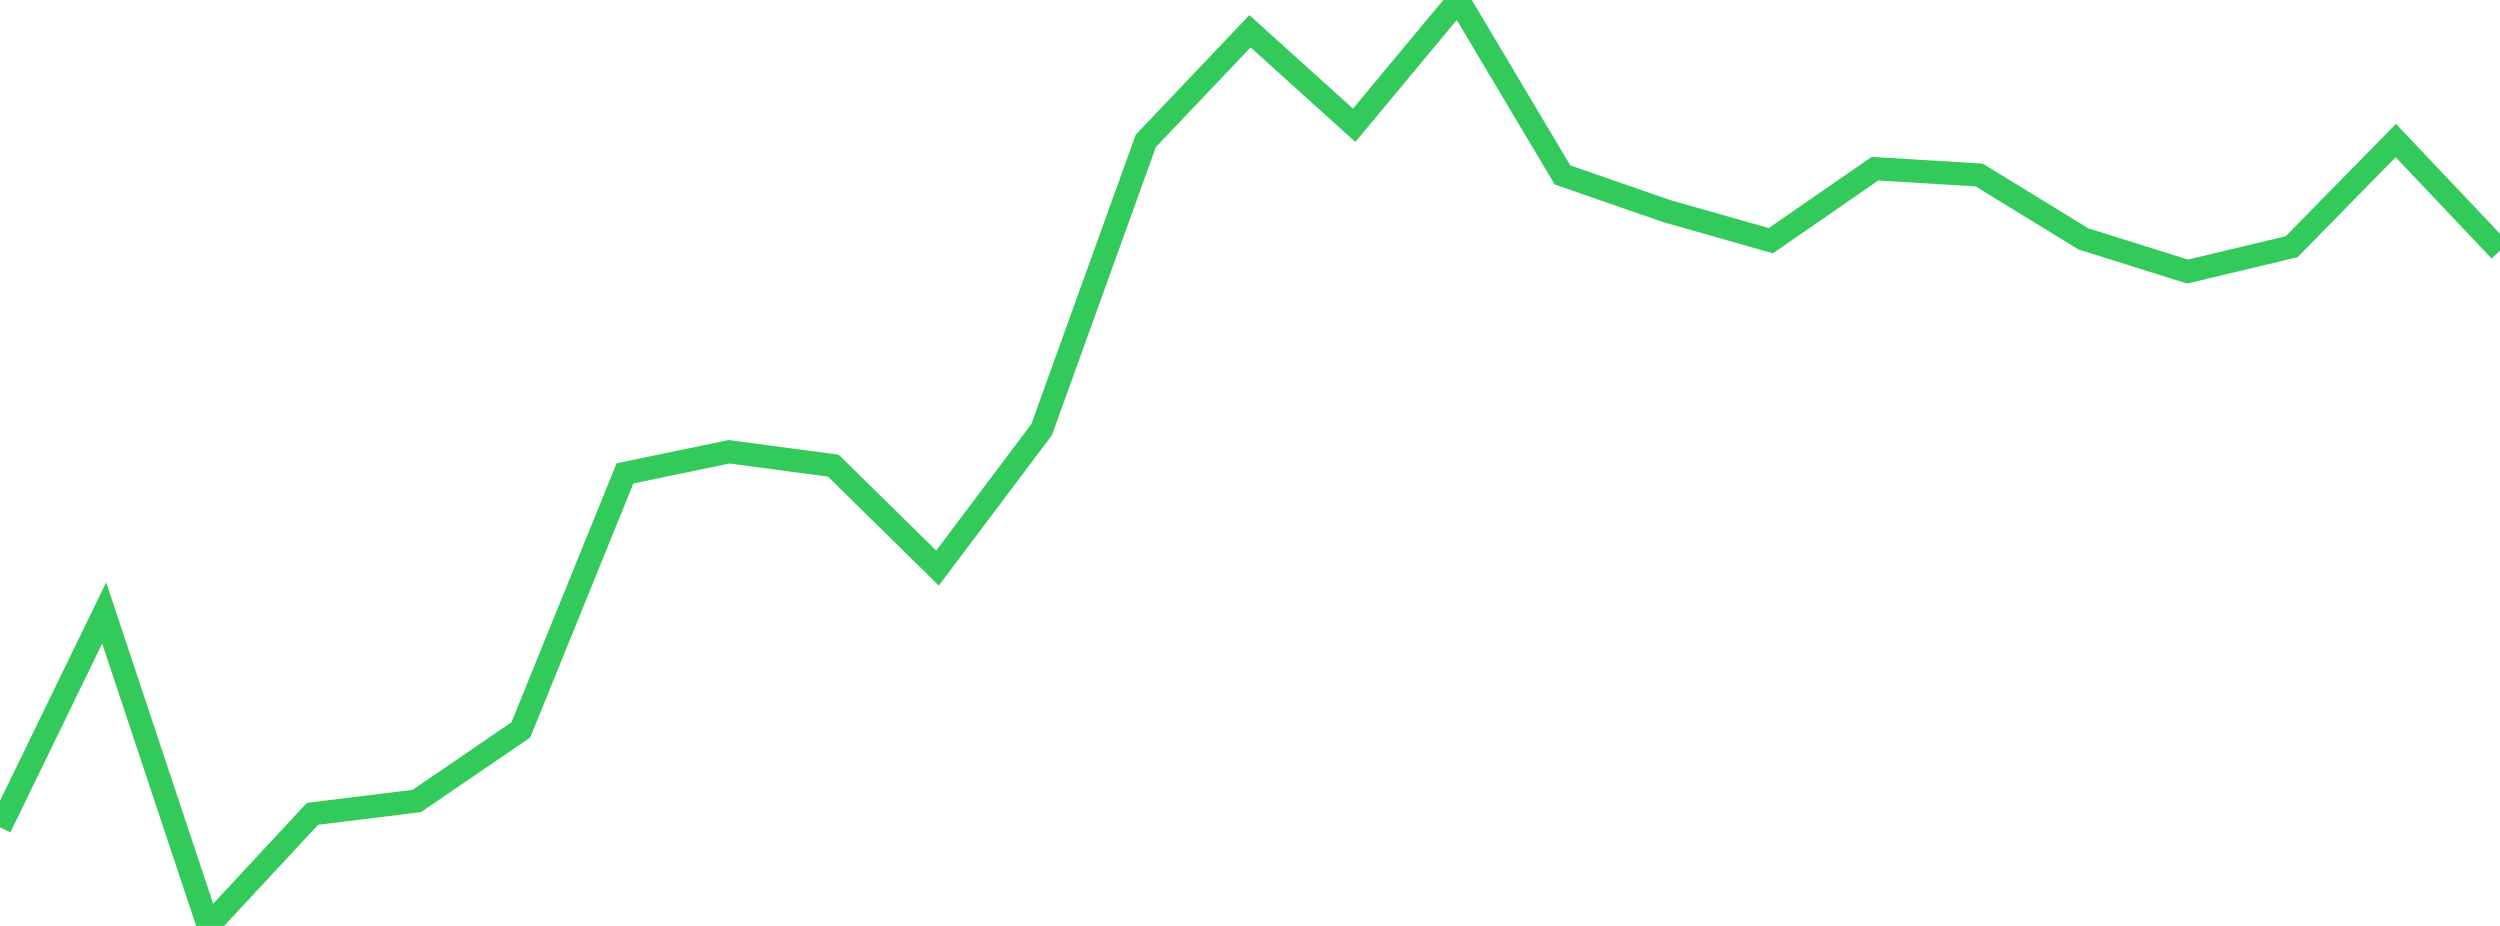 <?xml version="1.0" standalone="no"?>
<!DOCTYPE svg PUBLIC "-//W3C//DTD SVG 1.1//EN" "http://www.w3.org/Graphics/SVG/1.1/DTD/svg11.dtd">

<svg width="135" height="50" viewBox="0 0 135 50" preserveAspectRatio="none" 
  xmlns="http://www.w3.org/2000/svg"
  xmlns:xlink="http://www.w3.org/1999/xlink">


<polyline points="0.0, 44.674 5.625, 33.1 11.25, 50.0 16.875, 43.946 22.5, 43.255 28.125, 39.415 33.75, 25.561 39.375, 24.396 45.0, 25.145 50.625, 30.676 56.25, 23.197 61.875, 7.605 67.5, 1.688 73.125, 6.765 78.75, 0.0 84.375, 9.447 90.0, 11.399 95.625, 12.997 101.25, 9.109 106.875, 9.45 112.5, 12.899 118.125, 14.665 123.75, 13.322 129.375, 7.589 135.0, 13.532" fill="none" stroke="#32ca5b" stroke-width="1.25"/>

</svg>